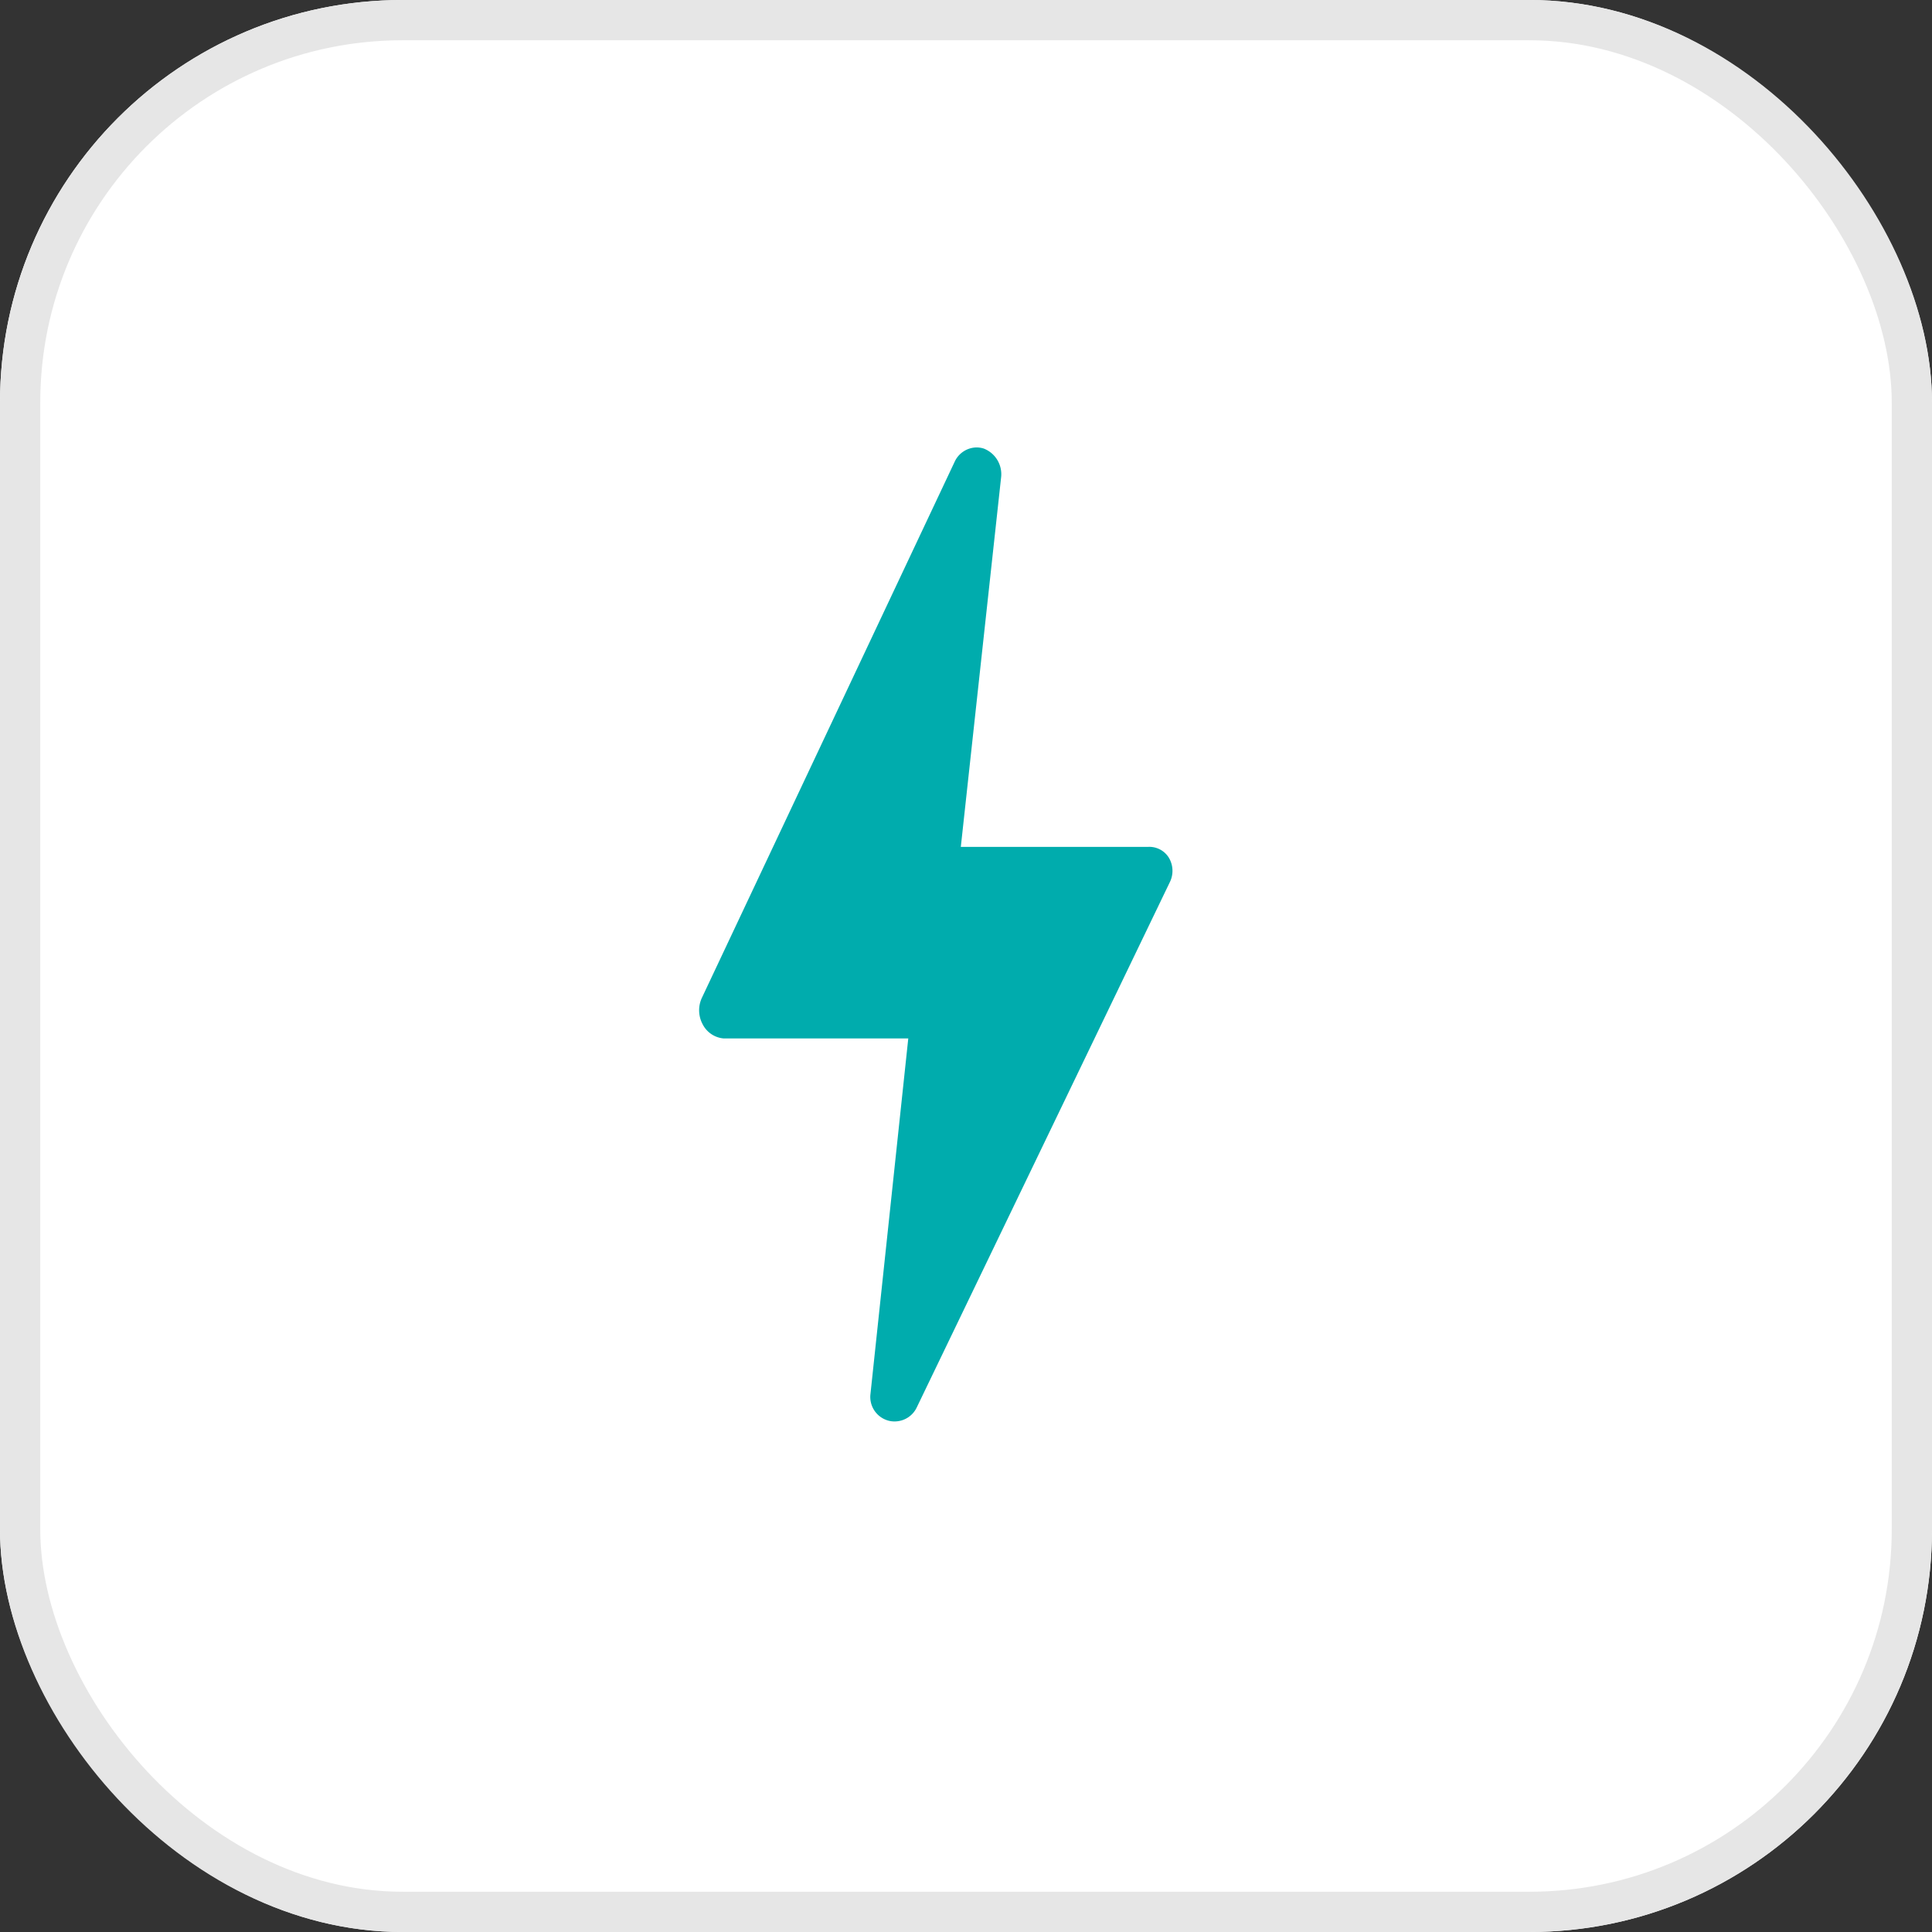 <svg xmlns="http://www.w3.org/2000/svg" width="95.975" height="95.975" viewBox="0 0 95.975 95.975">
  <rect x="0" y="0" width="95.975" height="95.975" fill="#333333" stroke="none"/>
  <g id="Grupo_174533" data-name="Grupo 174533" transform="translate(-1236.013 -968.962)">
    <g id="Grupo_4370" data-name="Grupo 4370" transform="translate(1236.013 968.962)">
      <g id="Rectángulo_2029" data-name="Rectángulo 2029" transform="translate(0)" fill="#fff" stroke="#e6e6e6" stroke-width="2">
        <rect width="95.975" height="95.975" rx="20" stroke="none"/>
        <rect x="1" y="1" width="93.975" height="93.975" rx="19" fill="none"/>
      </g>
    </g>
    <g id="descargas" transform="translate(1282.5 1015.381)">
      <path id="Trazado_33228" data-name="Trazado 33228" d="M23.381,21.6a1.272,1.272,0,0,0-.047-1.22,1.138,1.138,0,0,0-1.043-.536H13L15,1.5A1.367,1.367,0,0,0,14.135.054,1.2,1.2,0,0,0,13.781,0a1.216,1.216,0,0,0-1.089.716L.129,27.359A1.469,1.469,0,0,0,.183,28.67a1.294,1.294,0,0,0,1.041.69H10.39L8.512,47.019a1.219,1.219,0,0,0,.863,1.319,1.138,1.138,0,0,0,.352.047,1.218,1.218,0,0,0,1.089-.706Z" transform="translate(-11.757 -24.192)" fill="#00acad"/>
    </g>
  </g>
</svg>
